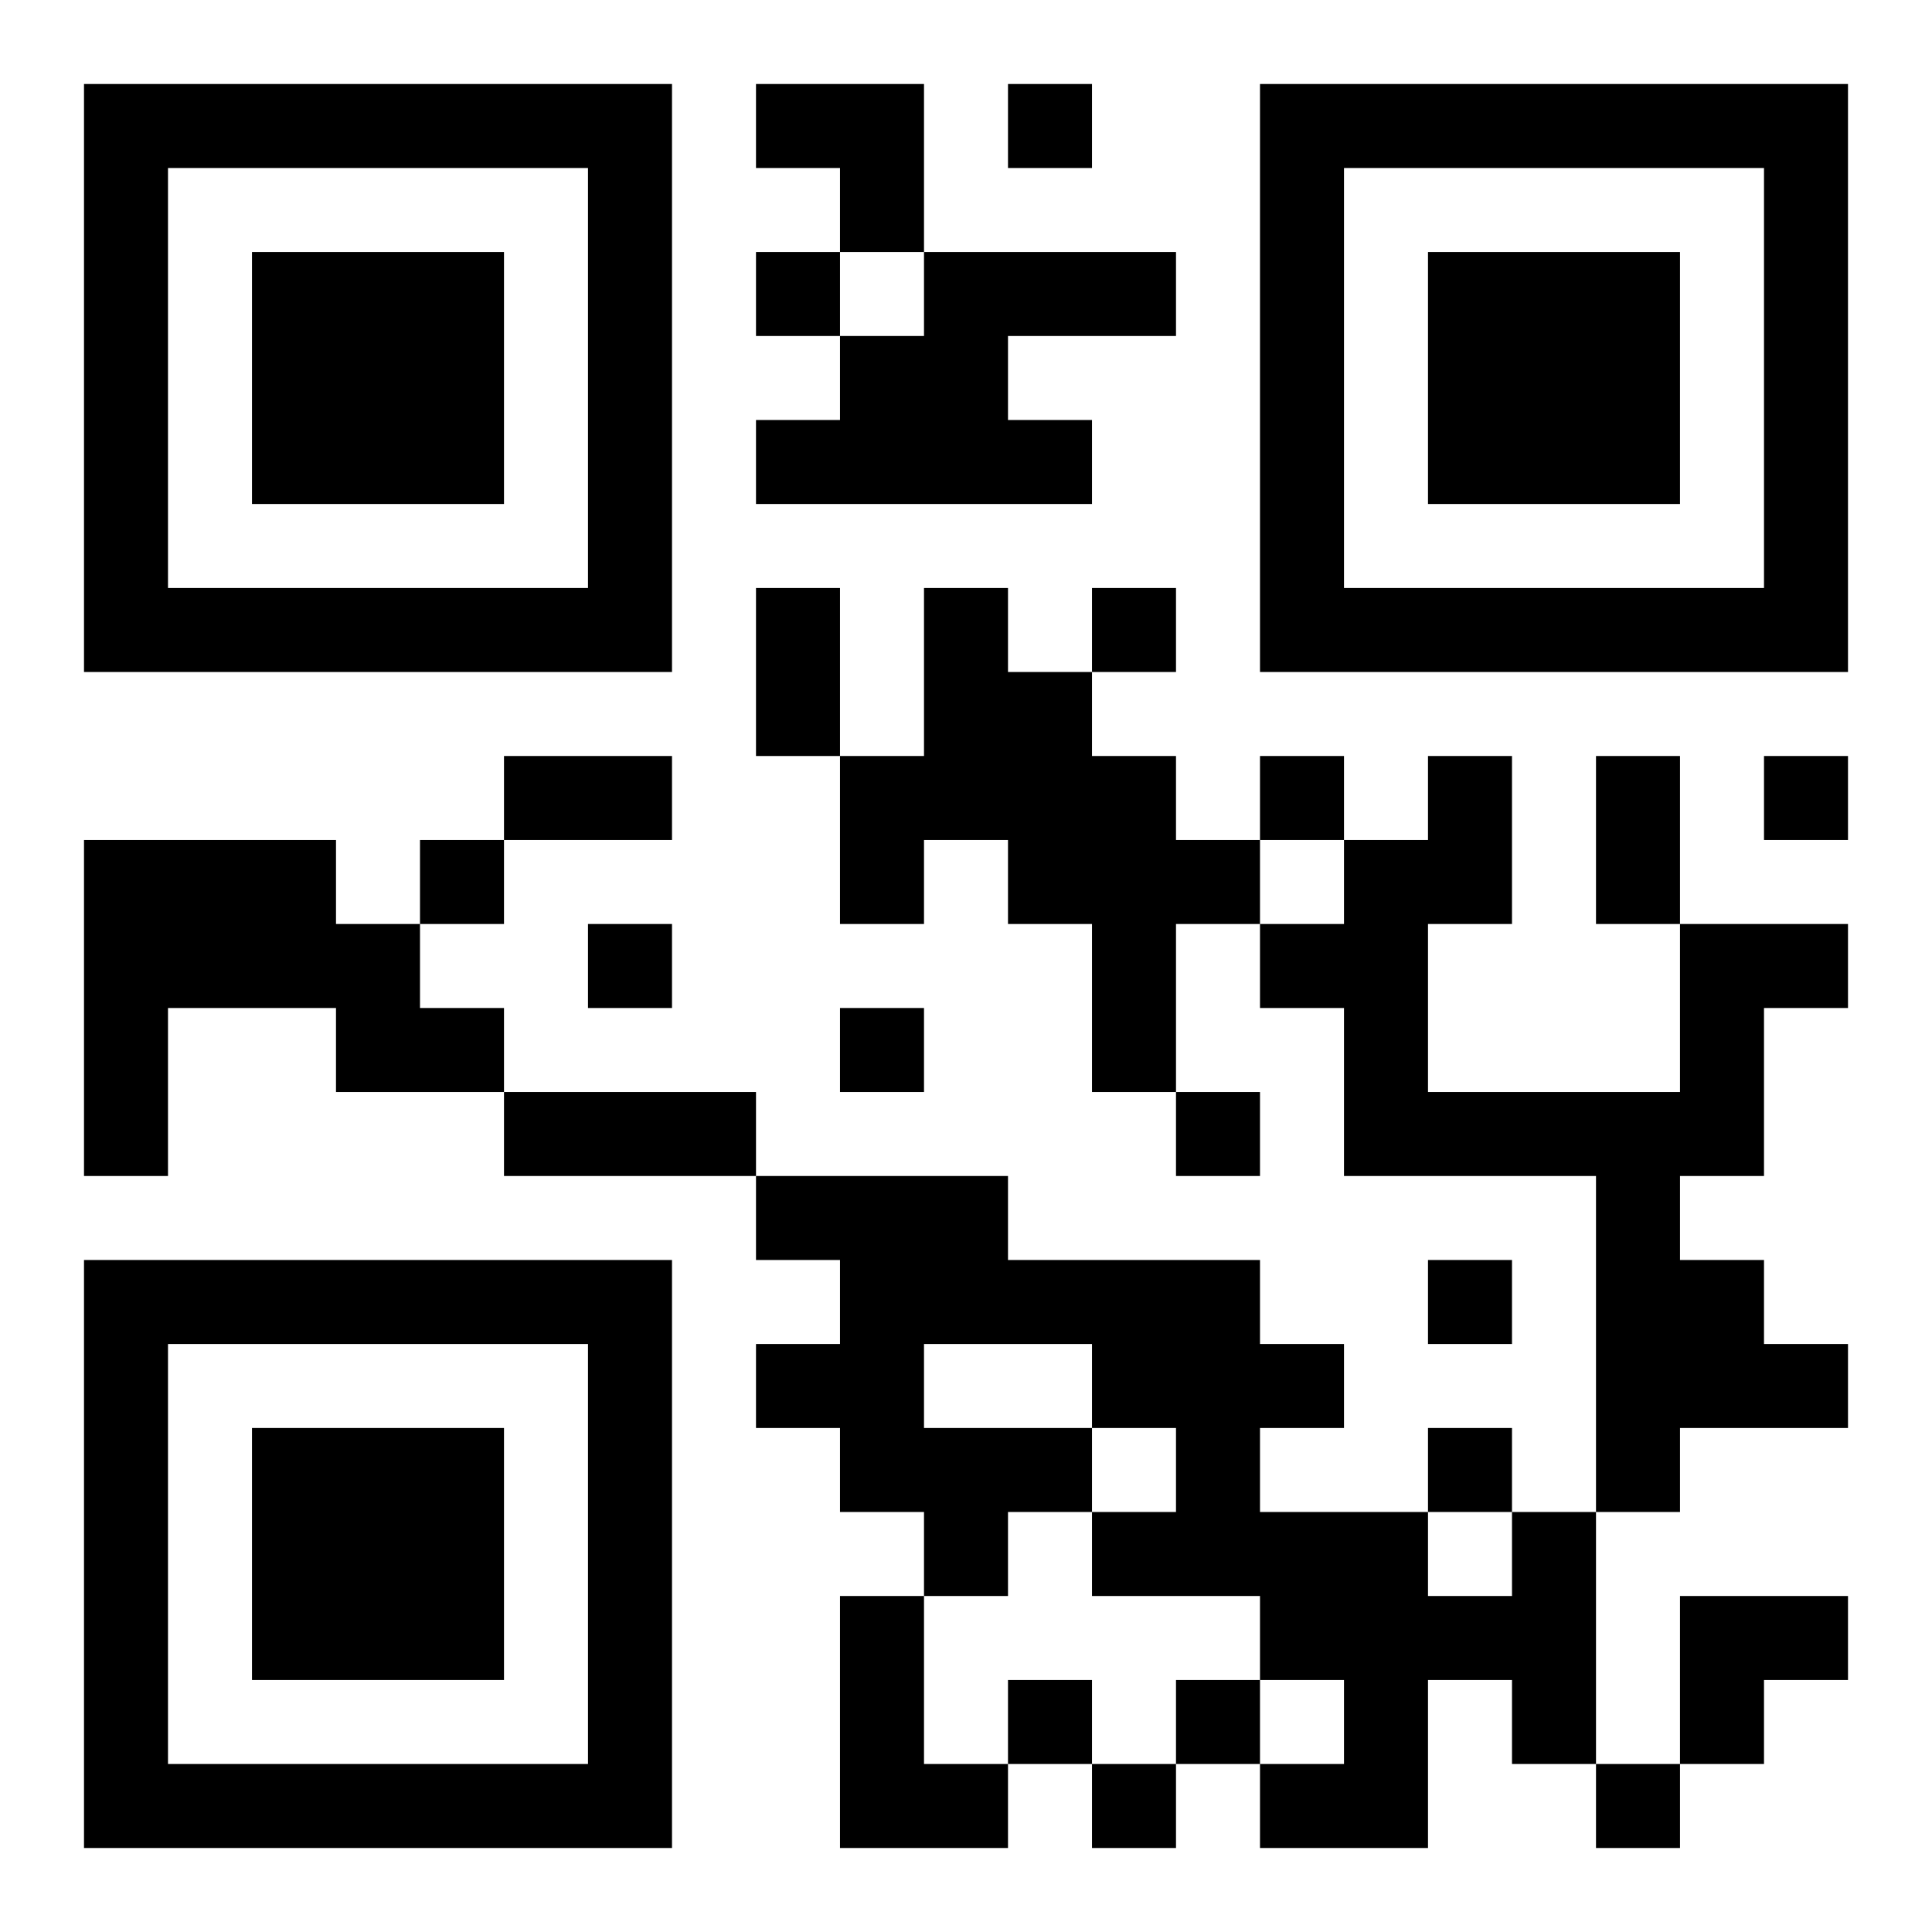 <?xml version="1.0" encoding="UTF-8"?>
<!DOCTYPE svg PUBLIC "-//W3C//DTD SVG 1.1//EN" "http://www.w3.org/Graphics/SVG/1.1/DTD/svg11.dtd">
<svg xmlns="http://www.w3.org/2000/svg" version="1.1" viewBox="0 0 23 23" stroke="none">
	<rect width="100%" height="100%" fill="#ffffff"/>
	<path d="M1,1h7v1h-7z M9,1h2v1h-2z M12,1h1v1h-1z M15,1h7v1h-7z M1,2h1v6h-1z M7,2h1v6h-1z M10,2h1v1h-1z M15,2h1v6h-1z M21,2h1v6h-1z M3,3h3v3h-3z M9,3h1v1h-1z M11,3h3v1h-3z M17,3h3v3h-3z M10,4h2v2h-2z M9,5h1v1h-1z M12,5h1v1h-1z M2,7h5v1h-5z M9,7h1v2h-1z M11,7h1v3h-1z M13,7h1v1h-1z M16,7h5v1h-5z M12,8h1v3h-1z M6,9h2v1h-2z M10,9h1v2h-1z M13,9h1v4h-1z M15,9h1v1h-1z M17,9h1v2h-1z M19,9h1v2h-1z M21,9h1v1h-1z M1,10h3v2h-3z M5,10h1v1h-1z M14,10h1v1h-1z M16,10h1v4h-1z M4,11h1v2h-1z M7,11h1v1h-1z M15,11h1v1h-1z M20,11h1v3h-1z M21,11h1v1h-1z M1,12h1v2h-1z M5,12h1v1h-1z M10,12h1v1h-1z M6,13h3v1h-3z M14,13h1v1h-1z M17,13h3v1h-3z M9,14h3v1h-3z M19,14h1v4h-1z M1,15h7v1h-7z M10,15h5v1h-5z M17,15h1v1h-1z M20,15h1v2h-1z M1,16h1v6h-1z M7,16h1v6h-1z M9,16h2v1h-2z M13,16h3v1h-3z M21,16h1v1h-1z M3,17h3v3h-3z M10,17h3v1h-3z M14,17h1v2h-1z M17,17h1v1h-1z M11,18h1v1h-1z M13,18h1v1h-1z M15,18h2v2h-2z M18,18h1v3h-1z M10,19h1v3h-1z M17,19h1v1h-1z M20,19h2v1h-2z M12,20h1v1h-1z M14,20h1v1h-1z M16,20h1v2h-1z M20,20h1v1h-1z M2,21h5v1h-5z M11,21h1v1h-1z M13,21h1v1h-1z M15,21h1v1h-1z M19,21h1v1h-1z" fill="#000000"/>
</svg>
